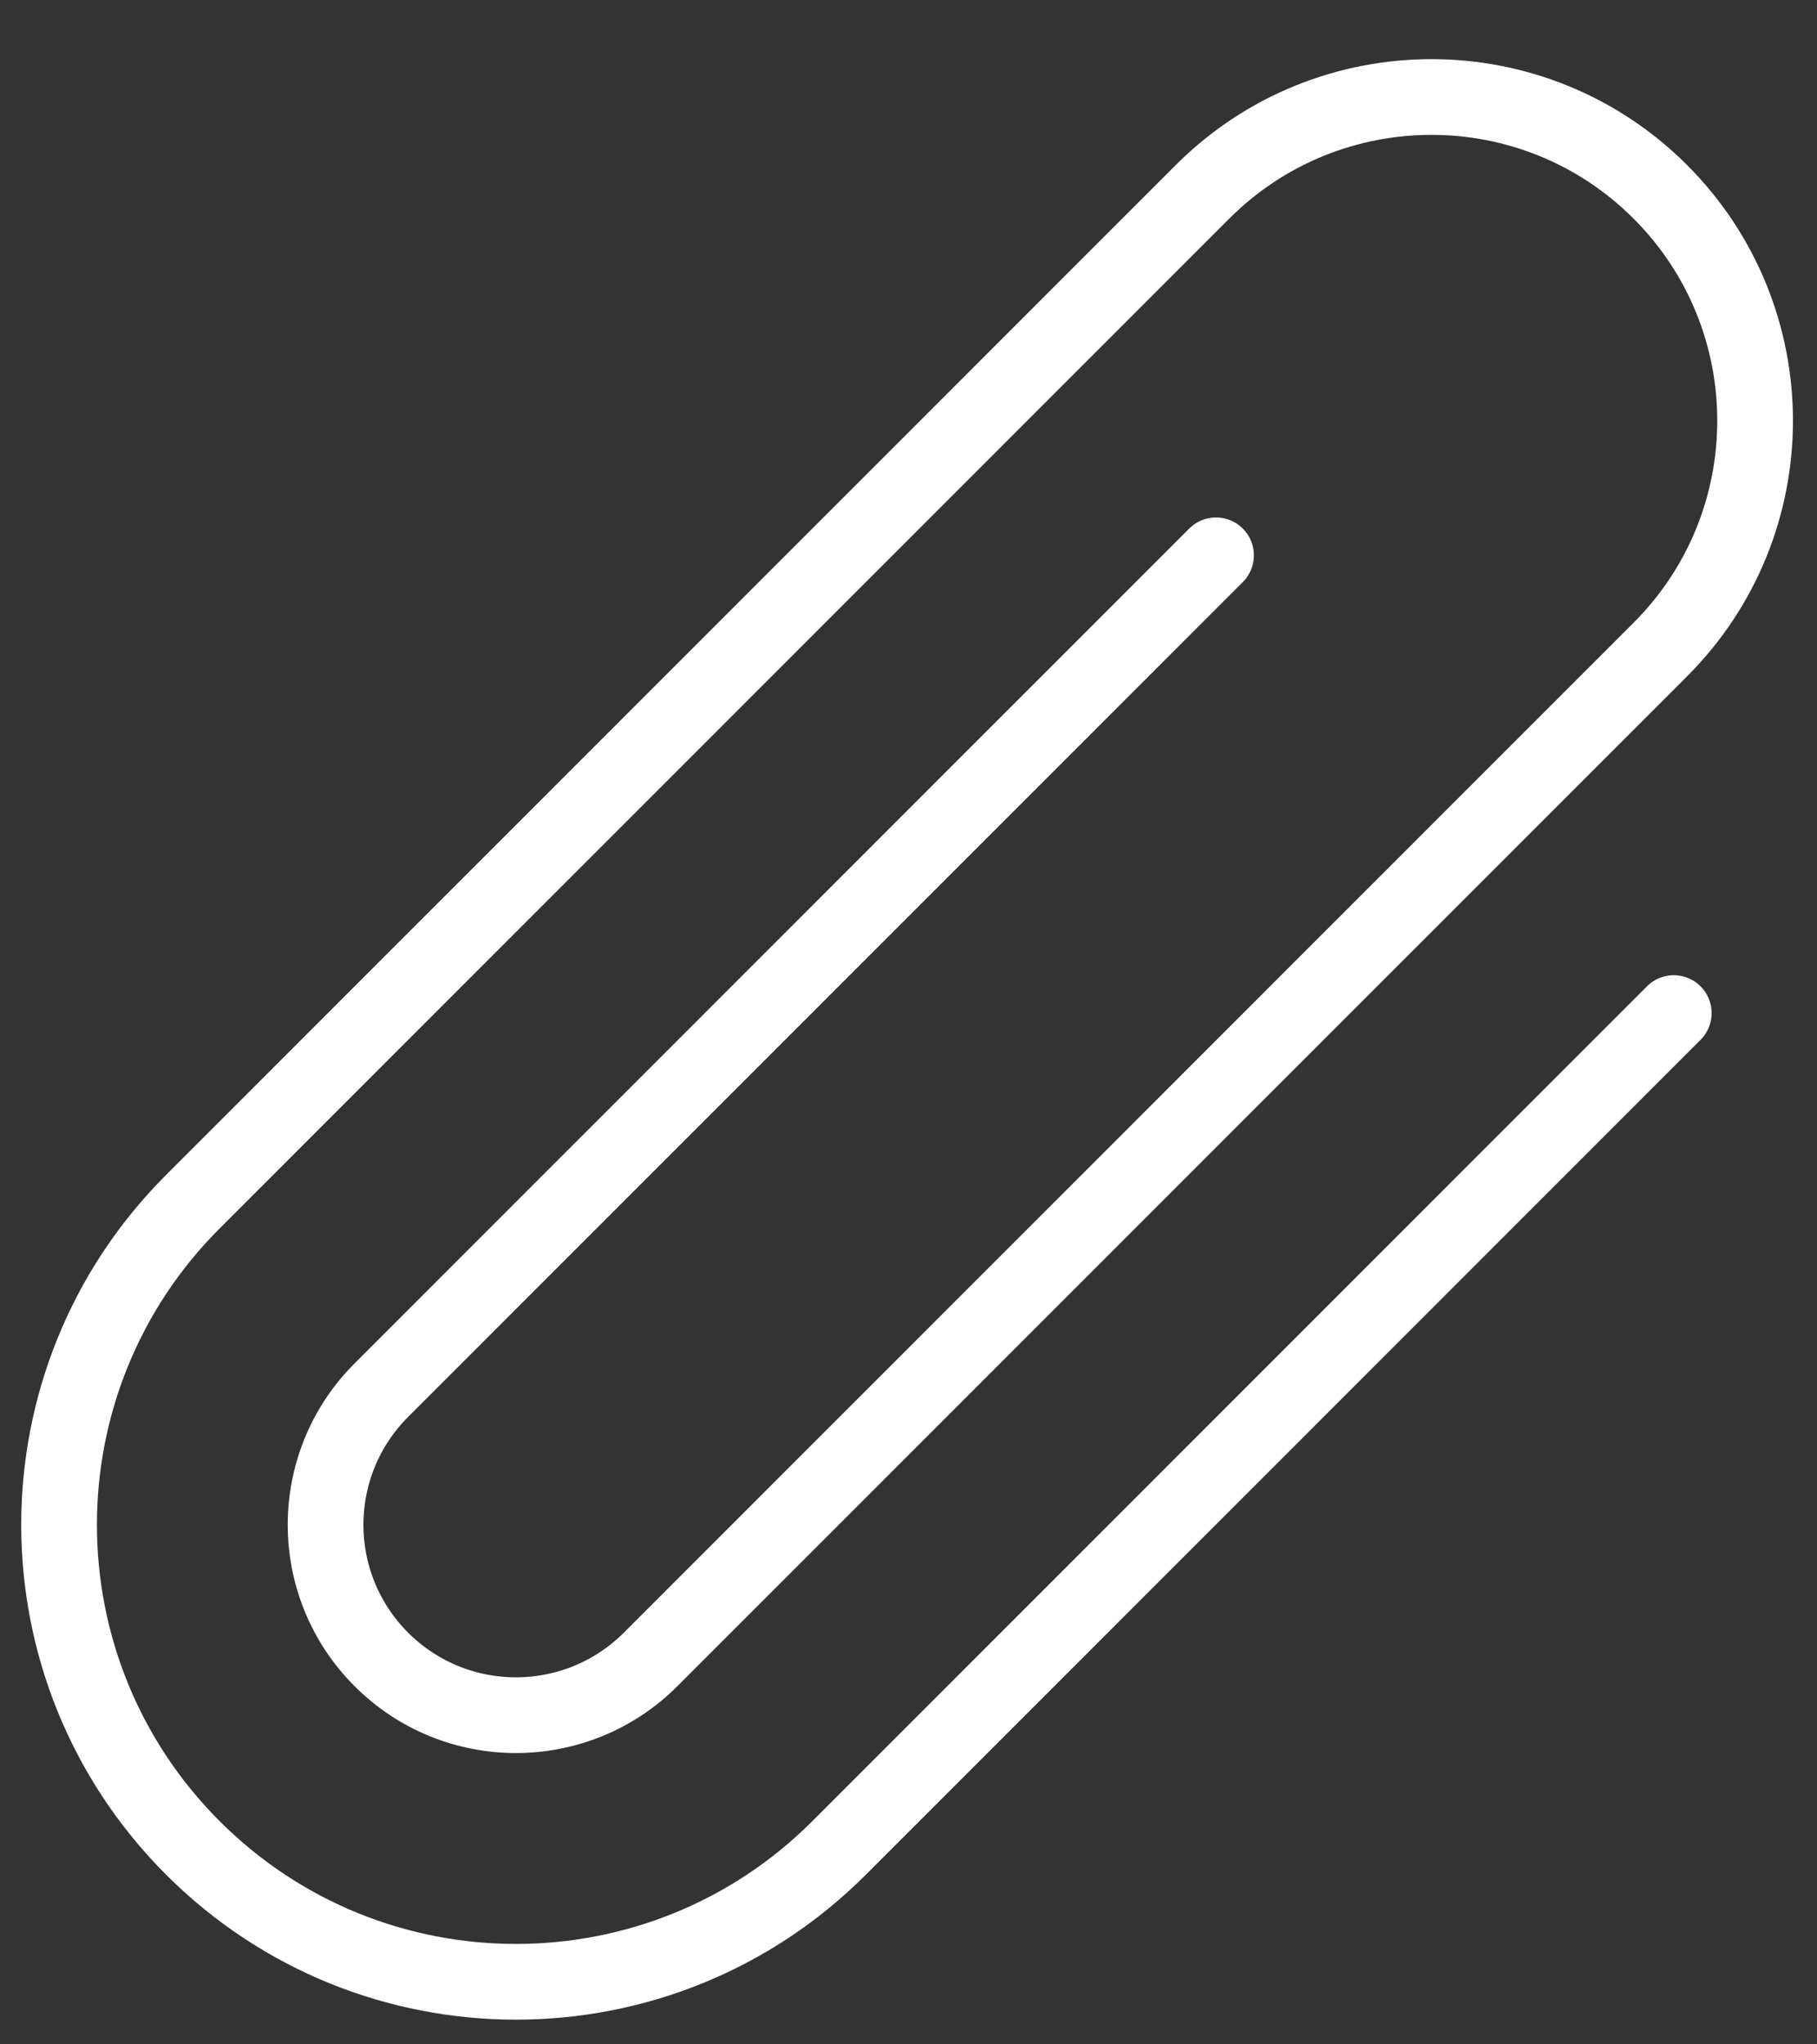 <svg width="24" height="27" viewBox="0 0 24 27" fill="none" xmlns="http://www.w3.org/2000/svg">
<rect x="0" y="0" width="24" height="27" fill="#333333" stroke="none"/>
<path d="M22.108 13.38L11.083 24.406C8.726 26.763 4.905 26.763 2.548 24.406C0.191 22.049 0.191 18.227 2.548 15.87L15.884 2.533C17.554 0.864 20.261 0.864 21.93 2.533C23.6 4.203 23.6 6.91 21.93 8.579L8.594 21.916C7.611 22.898 6.019 22.898 5.037 21.916L5.037 21.916C4.055 20.934 4.055 19.342 5.037 18.36L16.062 7.334" stroke="white" stroke-miterlimit="10" stroke-linecap="round" stroke-linejoin="round"/>
</svg>
